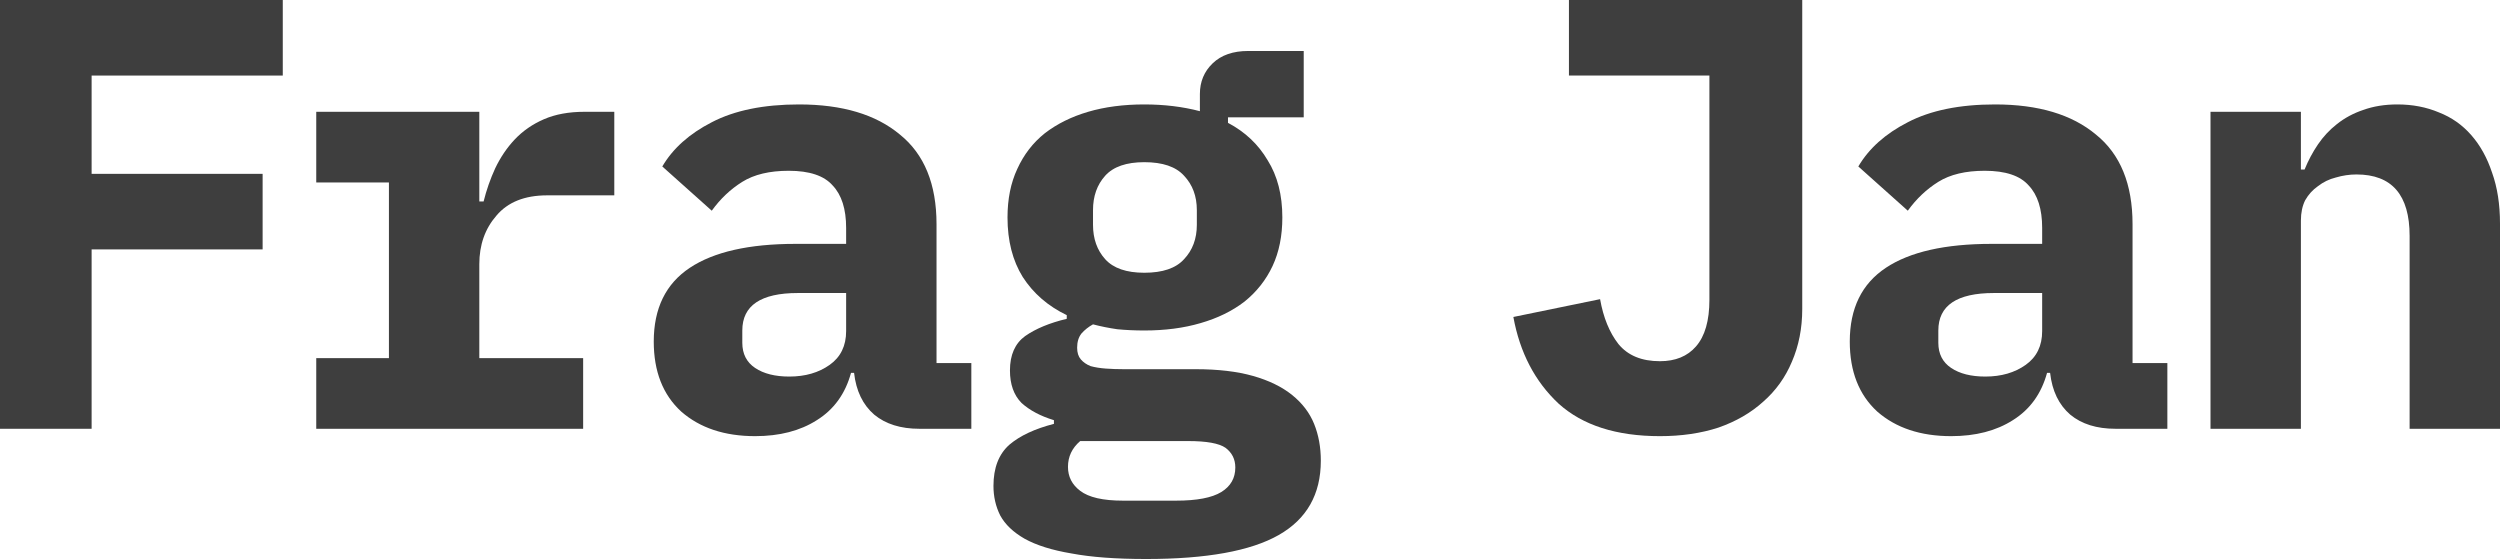 <svg viewBox="0 0 322 72" fill="none" xmlns="http://www.w3.org/2000/svg">
<path d="M0 55.227V0H36.421V9.732H11.8V22.391H33.825V32.123H11.8V55.227H0Z" fill="#3E3E3E"/>
<path d="M40.733 46.128H50.094V23.499H40.733V14.4H61.736V25.952H62.287C62.654 24.475 63.152 23.051 63.781 21.679C64.463 20.255 65.302 19.016 66.299 17.961C67.347 16.853 68.606 15.983 70.074 15.35C71.543 14.717 73.273 14.4 75.266 14.4H79.121V25.161H70.468C67.583 25.161 65.407 26.031 63.939 27.772C62.47 29.459 61.736 31.543 61.736 34.022V46.128H75.109V55.227H40.733V46.128Z" fill="#3E3E3E"/>
<path d="M118.422 55.227C116.009 55.227 114.069 54.62 112.601 53.407C111.132 52.141 110.267 50.347 110.005 48.026H109.611C108.877 50.717 107.409 52.747 105.206 54.119C103.056 55.49 100.408 56.176 97.261 56.176C93.328 56.176 90.155 55.121 87.743 53.011C85.383 50.848 84.203 47.842 84.203 43.991C84.203 39.719 85.75 36.554 88.844 34.497C91.938 32.44 96.475 31.411 102.453 31.411H108.982V29.354C108.982 26.928 108.405 25.108 107.252 23.895C106.15 22.629 104.262 21.996 101.588 21.996C99.123 21.996 97.13 22.471 95.609 23.42C94.088 24.369 92.777 25.609 91.676 27.139L85.304 21.442C86.668 19.121 88.792 17.222 91.676 15.745C94.613 14.216 98.363 13.451 102.925 13.451C108.484 13.451 112.81 14.743 115.905 17.328C119.051 19.86 120.624 23.71 120.624 28.879V46.761H125.108V55.227H118.422ZM101.666 48.501C103.712 48.501 105.442 48 106.858 46.998C108.274 45.996 108.982 44.545 108.982 42.646V37.741H102.768C97.996 37.741 95.609 39.35 95.609 42.567V44.15C95.609 45.574 96.16 46.655 97.261 47.394C98.363 48.132 99.831 48.501 101.666 48.501Z" fill="#3E3E3E"/>
<path d="M170.122 59.341C170.122 63.666 168.312 66.857 164.694 68.914C161.075 70.972 155.385 72 147.624 72C143.743 72 140.544 71.763 138.027 71.288C135.51 70.866 133.491 70.233 131.97 69.389C130.501 68.545 129.452 67.543 128.823 66.382C128.246 65.222 127.958 63.956 127.958 62.585C127.958 60.264 128.64 58.497 130.003 57.284C131.367 56.123 133.281 55.227 135.746 54.593V54.119C134.015 53.591 132.625 52.853 131.576 51.903C130.58 50.901 130.082 49.503 130.082 47.71C130.082 45.706 130.737 44.229 132.048 43.279C133.412 42.33 135.195 41.591 137.398 41.064V40.589C134.985 39.429 133.097 37.794 131.734 35.684C130.423 33.574 129.767 31.016 129.767 28.009C129.767 25.635 130.187 23.552 131.026 21.759C131.865 19.912 133.045 18.383 134.566 17.169C136.139 15.956 138.001 15.033 140.151 14.4C142.301 13.767 144.713 13.451 147.388 13.451C149.958 13.451 152.344 13.741 154.546 14.321V12.106C154.546 10.523 155.097 9.205 156.198 8.15C157.299 7.095 158.82 6.567 160.761 6.567H167.919V15.112H158.165V15.824C160.367 16.985 162.072 18.594 163.278 20.651C164.536 22.655 165.166 25.108 165.166 28.009C165.166 30.383 164.746 32.466 163.907 34.26C163.068 36.053 161.862 37.583 160.289 38.849C158.715 40.062 156.827 40.985 154.625 41.618C152.475 42.251 150.062 42.567 147.388 42.567C146.182 42.567 145.028 42.514 143.927 42.409C142.825 42.251 141.776 42.04 140.78 41.776C140.203 42.092 139.705 42.488 139.285 42.963C138.918 43.438 138.735 44.044 138.735 44.782C138.735 45.416 138.892 45.917 139.207 46.286C139.521 46.655 139.941 46.945 140.465 47.156C141.042 47.314 141.698 47.42 142.432 47.473C143.166 47.525 143.927 47.552 144.713 47.552H153.996C156.88 47.552 159.345 47.842 161.39 48.422C163.435 49.002 165.113 49.82 166.424 50.875C167.735 51.93 168.679 53.169 169.256 54.593C169.833 56.018 170.122 57.6 170.122 59.341ZM159.109 60.211C159.109 59.156 158.689 58.312 157.85 57.679C157.011 57.099 155.412 56.809 153.052 56.809H139.128C138.079 57.706 137.555 58.813 137.555 60.132C137.555 61.398 138.079 62.426 139.128 63.218C140.229 64.062 142.065 64.484 144.635 64.484H151.478C154.153 64.484 156.093 64.114 157.299 63.376C158.506 62.637 159.109 61.583 159.109 60.211ZM147.388 35.13C149.748 35.13 151.452 34.55 152.501 33.389C153.602 32.229 154.153 30.752 154.153 28.958V27.059C154.153 25.266 153.602 23.789 152.501 22.629C151.452 21.468 149.748 20.888 147.388 20.888C145.08 20.888 143.402 21.468 142.353 22.629C141.305 23.789 140.78 25.266 140.78 27.059V28.958C140.78 30.752 141.305 32.229 142.353 33.389C143.402 34.55 145.08 35.13 147.388 35.13Z" fill="#3E3E3E"/>
<path d="M232.129 0V39.798C232.129 42.277 231.683 44.545 230.791 46.602C229.952 48.606 228.72 50.321 227.094 51.745C225.521 53.169 223.607 54.277 221.352 55.068C219.097 55.806 216.579 56.176 213.8 56.176C208.189 56.176 203.836 54.778 200.742 51.982C197.7 49.134 195.76 45.415 194.921 40.826L206.091 38.532C206.511 40.905 207.297 42.831 208.451 44.307C209.657 45.784 211.44 46.523 213.8 46.523C215.793 46.523 217.34 45.89 218.441 44.624C219.595 43.305 220.172 41.301 220.172 38.611V9.732H202.079V0H232.129Z" fill="#3E3E3E"/>
<path d="M272.47 55.226C270.057 55.226 268.117 54.62 266.649 53.407C265.18 52.141 264.315 50.347 264.053 48.026H263.66C262.925 50.716 261.457 52.747 259.254 54.119C257.104 55.49 254.456 56.176 251.309 56.176C247.376 56.176 244.203 55.121 241.791 53.011C239.431 50.848 238.251 47.842 238.251 43.991C238.251 39.719 239.798 36.554 242.892 34.497C245.987 32.44 250.523 31.411 256.501 31.411H263.03V29.354C263.03 26.927 262.453 25.108 261.3 23.895C260.198 22.629 258.31 21.996 255.636 21.996C253.171 21.996 251.178 22.47 249.657 23.42C248.137 24.369 246.826 25.609 245.724 27.138L239.353 21.442C240.716 19.121 242.84 17.222 245.724 15.745C248.661 14.215 252.411 13.451 256.973 13.451C262.532 13.451 266.858 14.743 269.953 17.328C273.099 19.859 274.672 23.71 274.672 28.879V46.76H279.156V55.226H272.47ZM255.715 48.501C257.76 48.501 259.49 48 260.906 46.998C262.322 45.995 263.03 44.545 263.03 42.646V37.741H256.816C252.044 37.741 249.657 39.349 249.657 42.567V44.149C249.657 45.574 250.208 46.655 251.309 47.393C252.411 48.132 253.879 48.501 255.715 48.501Z" fill="#3E3E3E"/>
<path d="M284.713 55.226V14.4H296.356V21.837H296.828C297.3 20.677 297.876 19.596 298.558 18.593C299.24 17.591 300.053 16.721 300.997 15.982C301.993 15.191 303.121 14.585 304.379 14.163C305.69 13.688 307.159 13.451 308.785 13.451C310.725 13.451 312.508 13.793 314.134 14.479C315.759 15.112 317.149 16.088 318.303 17.407C319.457 18.725 320.348 20.334 320.977 22.233C321.659 24.132 322 26.321 322 28.8V55.226H310.358V30.382C310.358 25.108 308.077 22.47 303.514 22.47C302.623 22.47 301.731 22.602 300.839 22.866C300 23.077 299.24 23.446 298.558 23.974C297.876 24.448 297.326 25.055 296.906 25.793C296.539 26.532 296.356 27.402 296.356 28.404V55.226H284.713Z" fill="#3E3E3E"/>
</svg>

